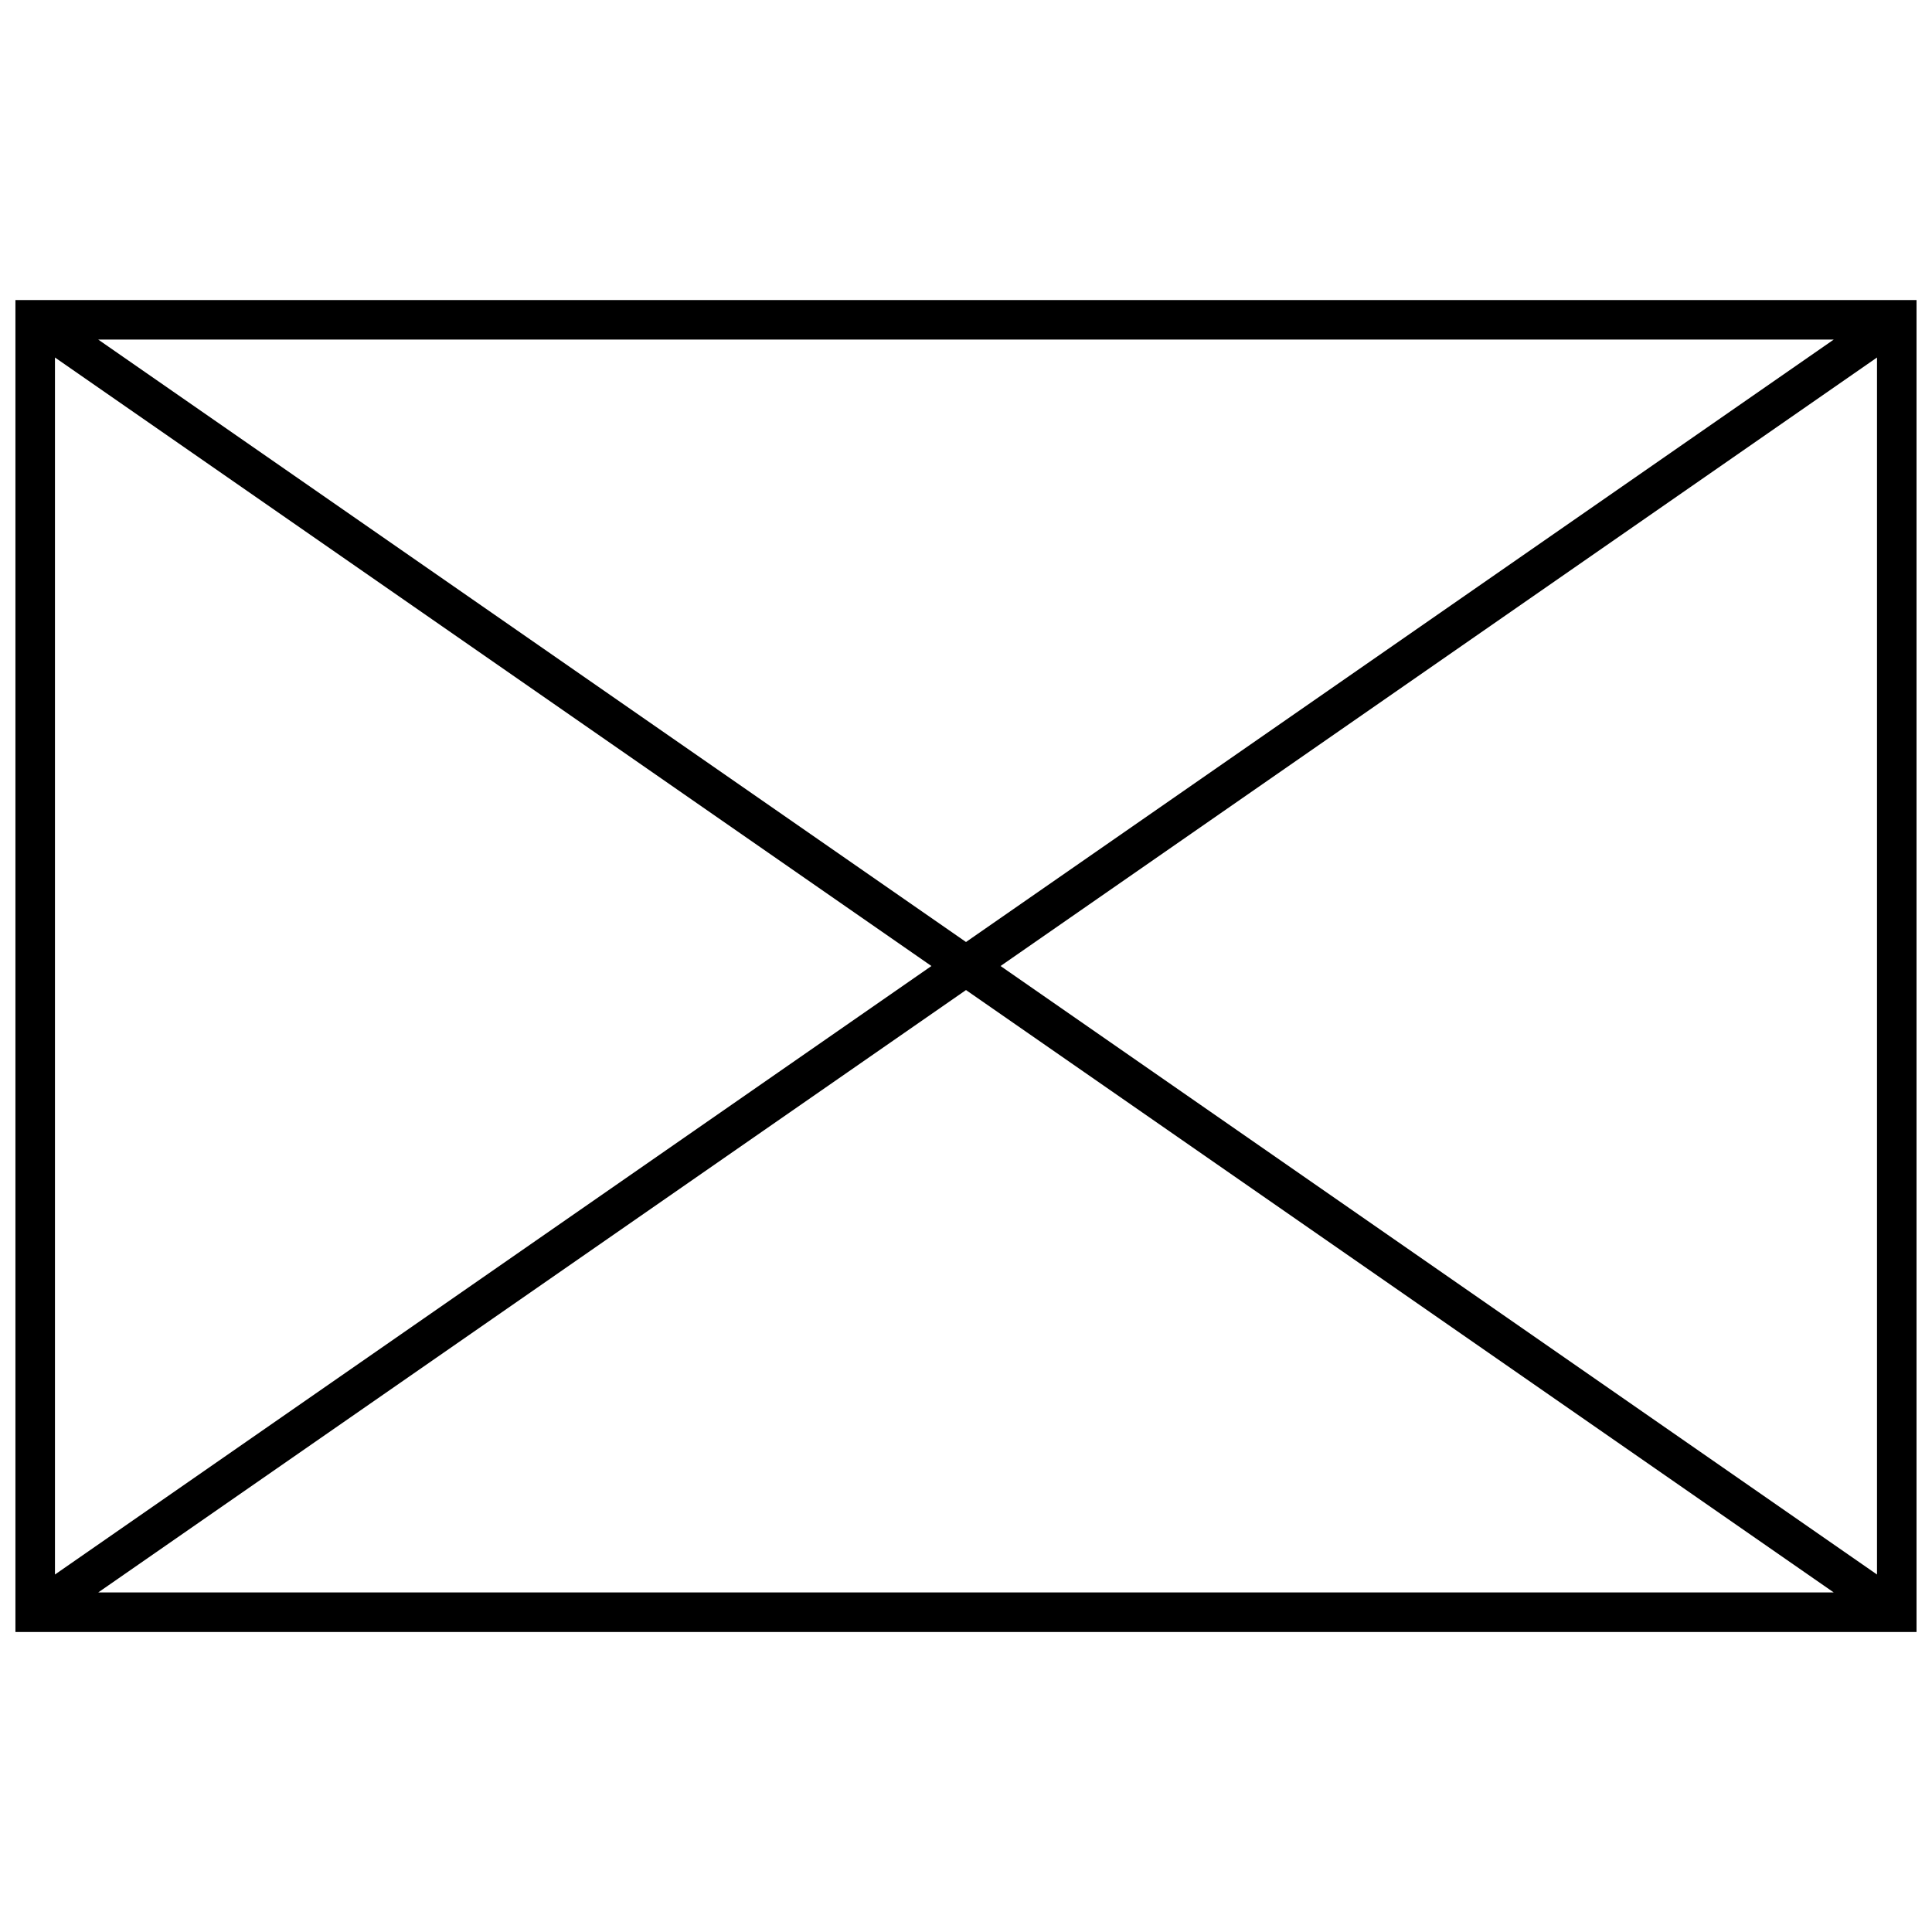 <?xml version="1.0" encoding="UTF-8"?>
<!-- Uploaded to: ICON Repo, www.svgrepo.com, Generator: ICON Repo Mixer Tools -->
<svg width="800px" height="800px" version="1.1" viewBox="144 144 512 512" xmlns="http://www.w3.org/2000/svg">
 <defs>
  <clipPath id="a">
   <path d="m148.09 223h503.81v354h-503.81z"/>
  </clipPath>
 </defs>
 <g clip-path="url(#a)">
  <path d="m629.96 233.99h-459.93l229.97 159.65zm-481.87 342.5v-352.98h503.81v352.98zm21.941-10.477h459.93l-229.96-159.64zm-11.465-327.27v322.52l232.27-161.26zm250.59 161.26 232.27 161.26v-322.52z"/>
 </g>
</svg>